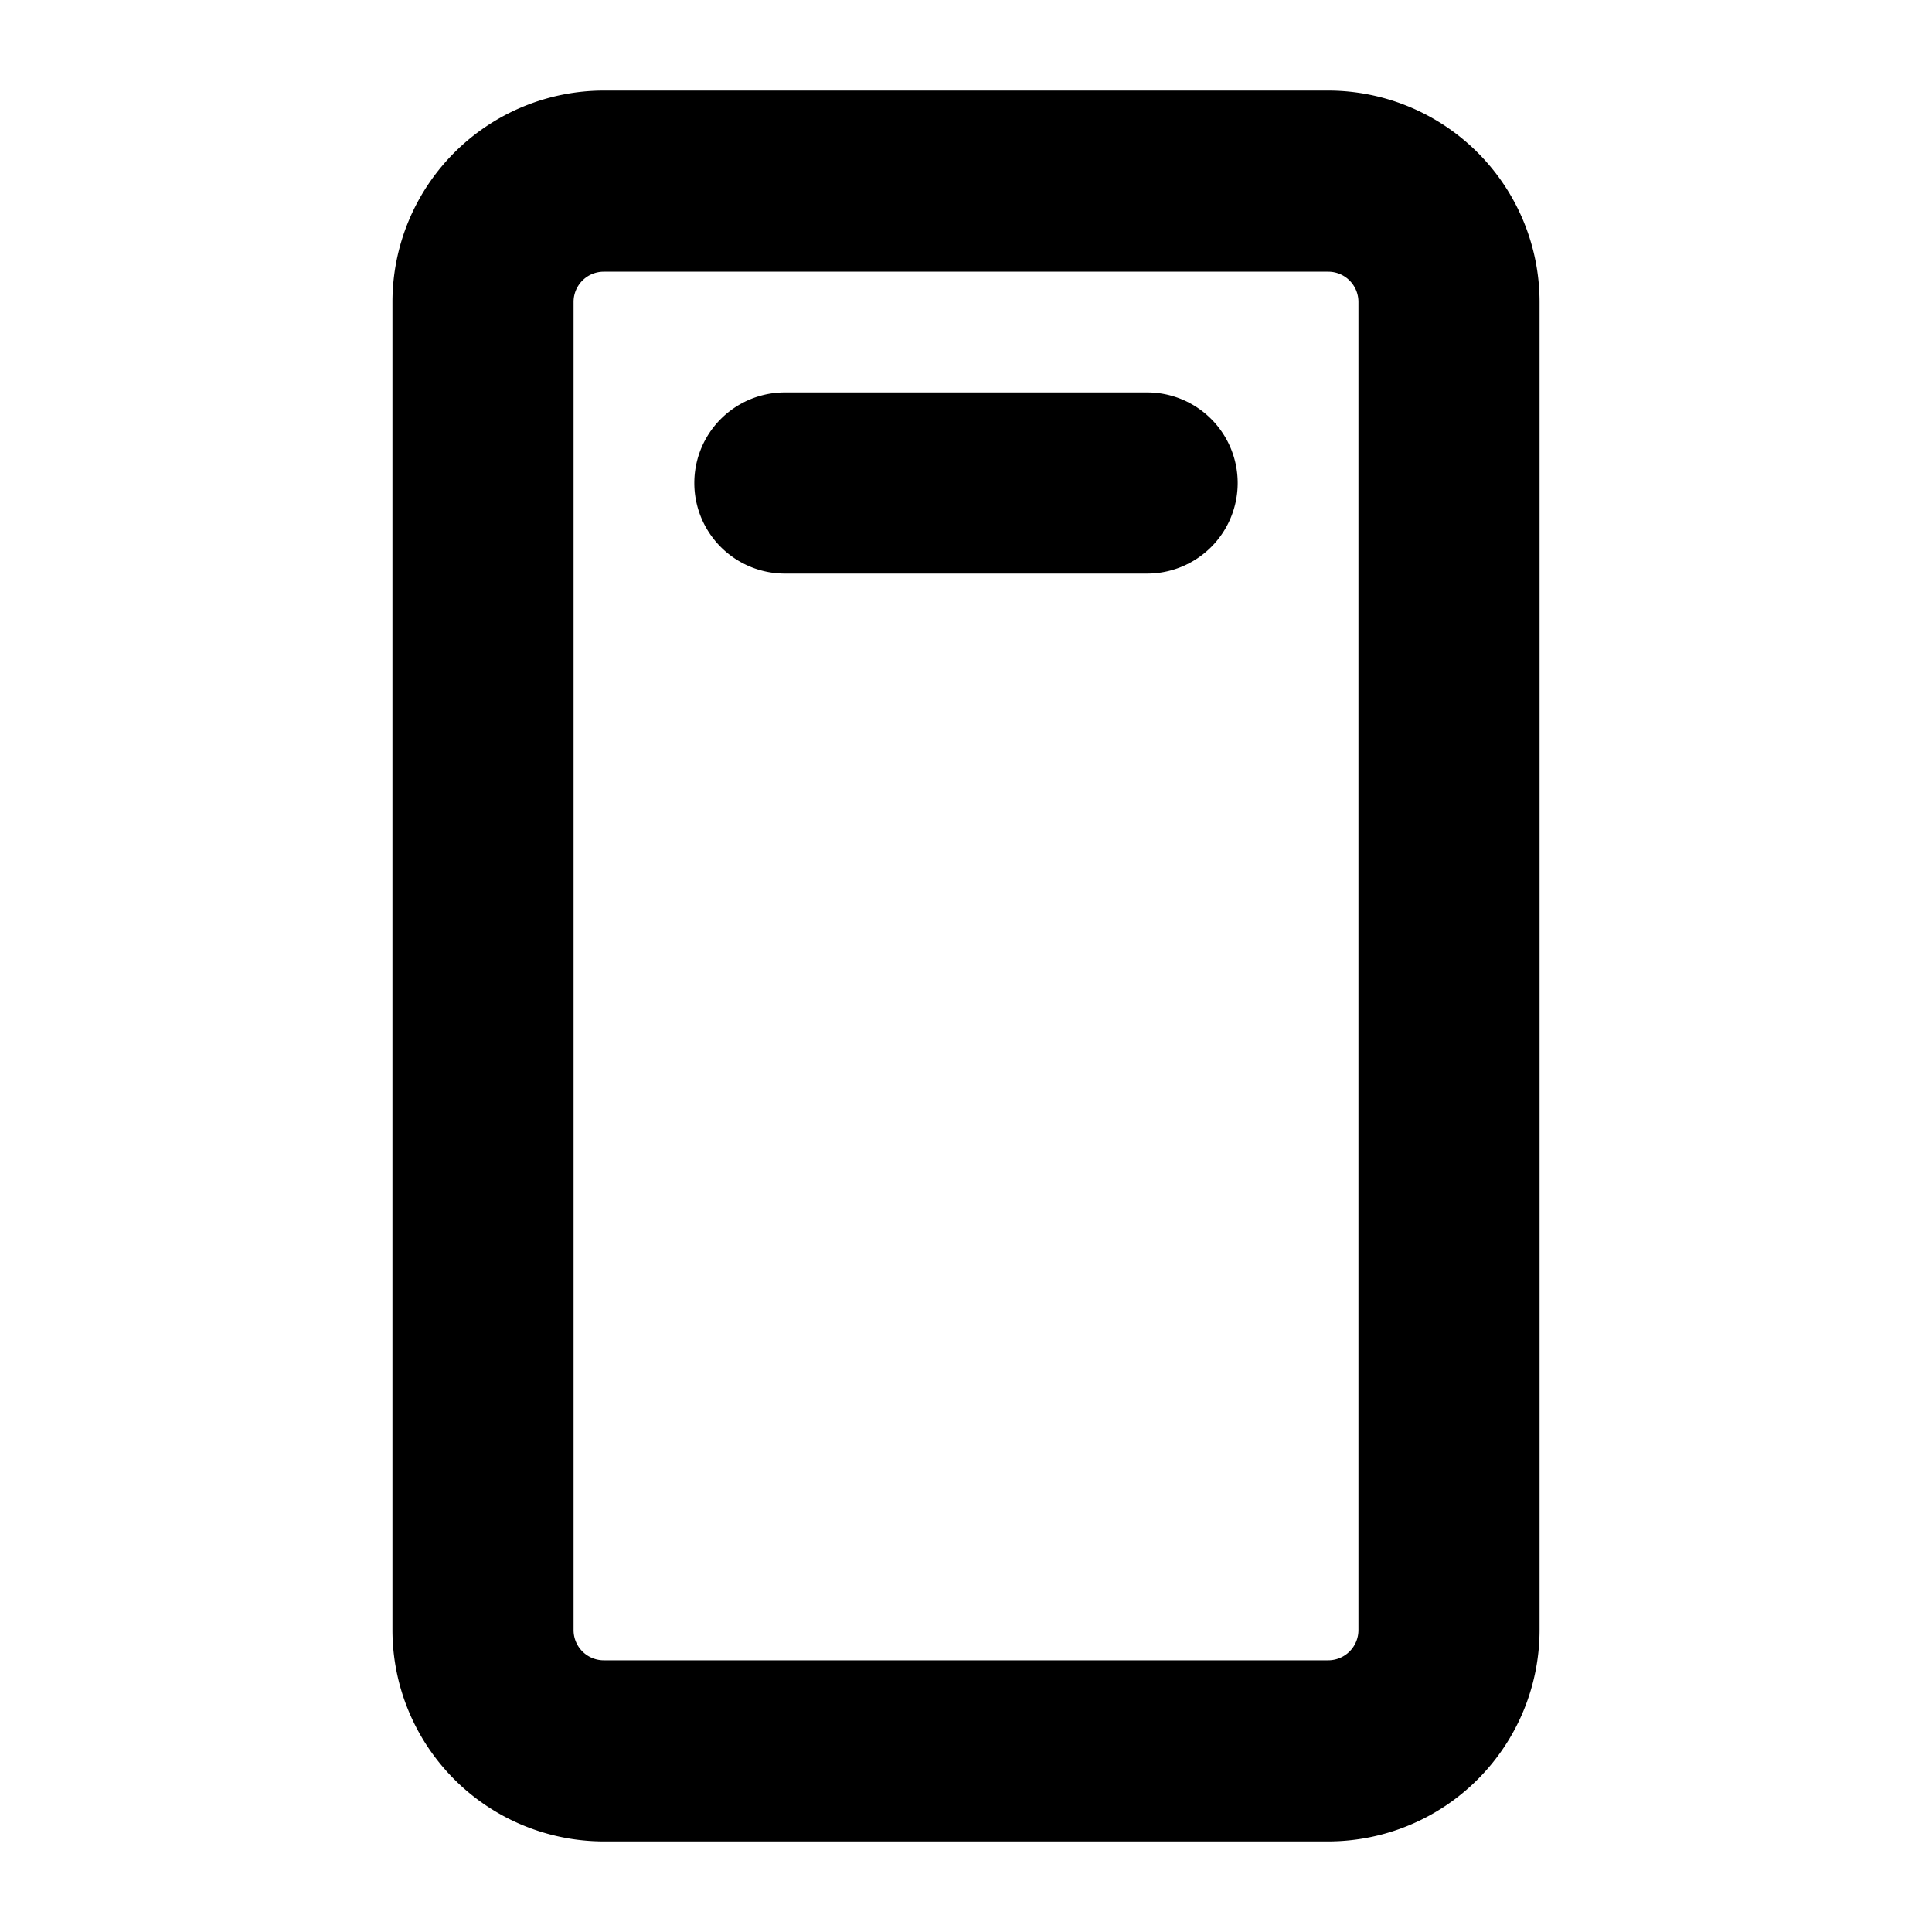<?xml version="1.0" encoding="utf-8"?><!-- Скачано с сайта svg4.ru / Downloaded from svg4.ru -->
<svg fill="#000000" width="800px" height="800px" viewBox="0 0 256 256" id="Flat" xmlns="http://www.w3.org/2000/svg">
  <path d="M176,12H80A28.031,28.031,0,0,0,52,40V216a28.031,28.031,0,0,0,28,28h96a28.031,28.031,0,0,0,28-28V40A28.031,28.031,0,0,0,176,12Zm4,204a4.004,4.004,0,0,1-4,4H80a4.004,4.004,0,0,1-4-4V40a4.004,4.004,0,0,1,4-4h96a4.004,4.004,0,0,1,4,4ZM164,64a12.001,12.001,0,0,1-12,12H104a12,12,0,0,1,0-24h48A12.001,12.001,0,0,1,164,64Z"/>
</svg>
